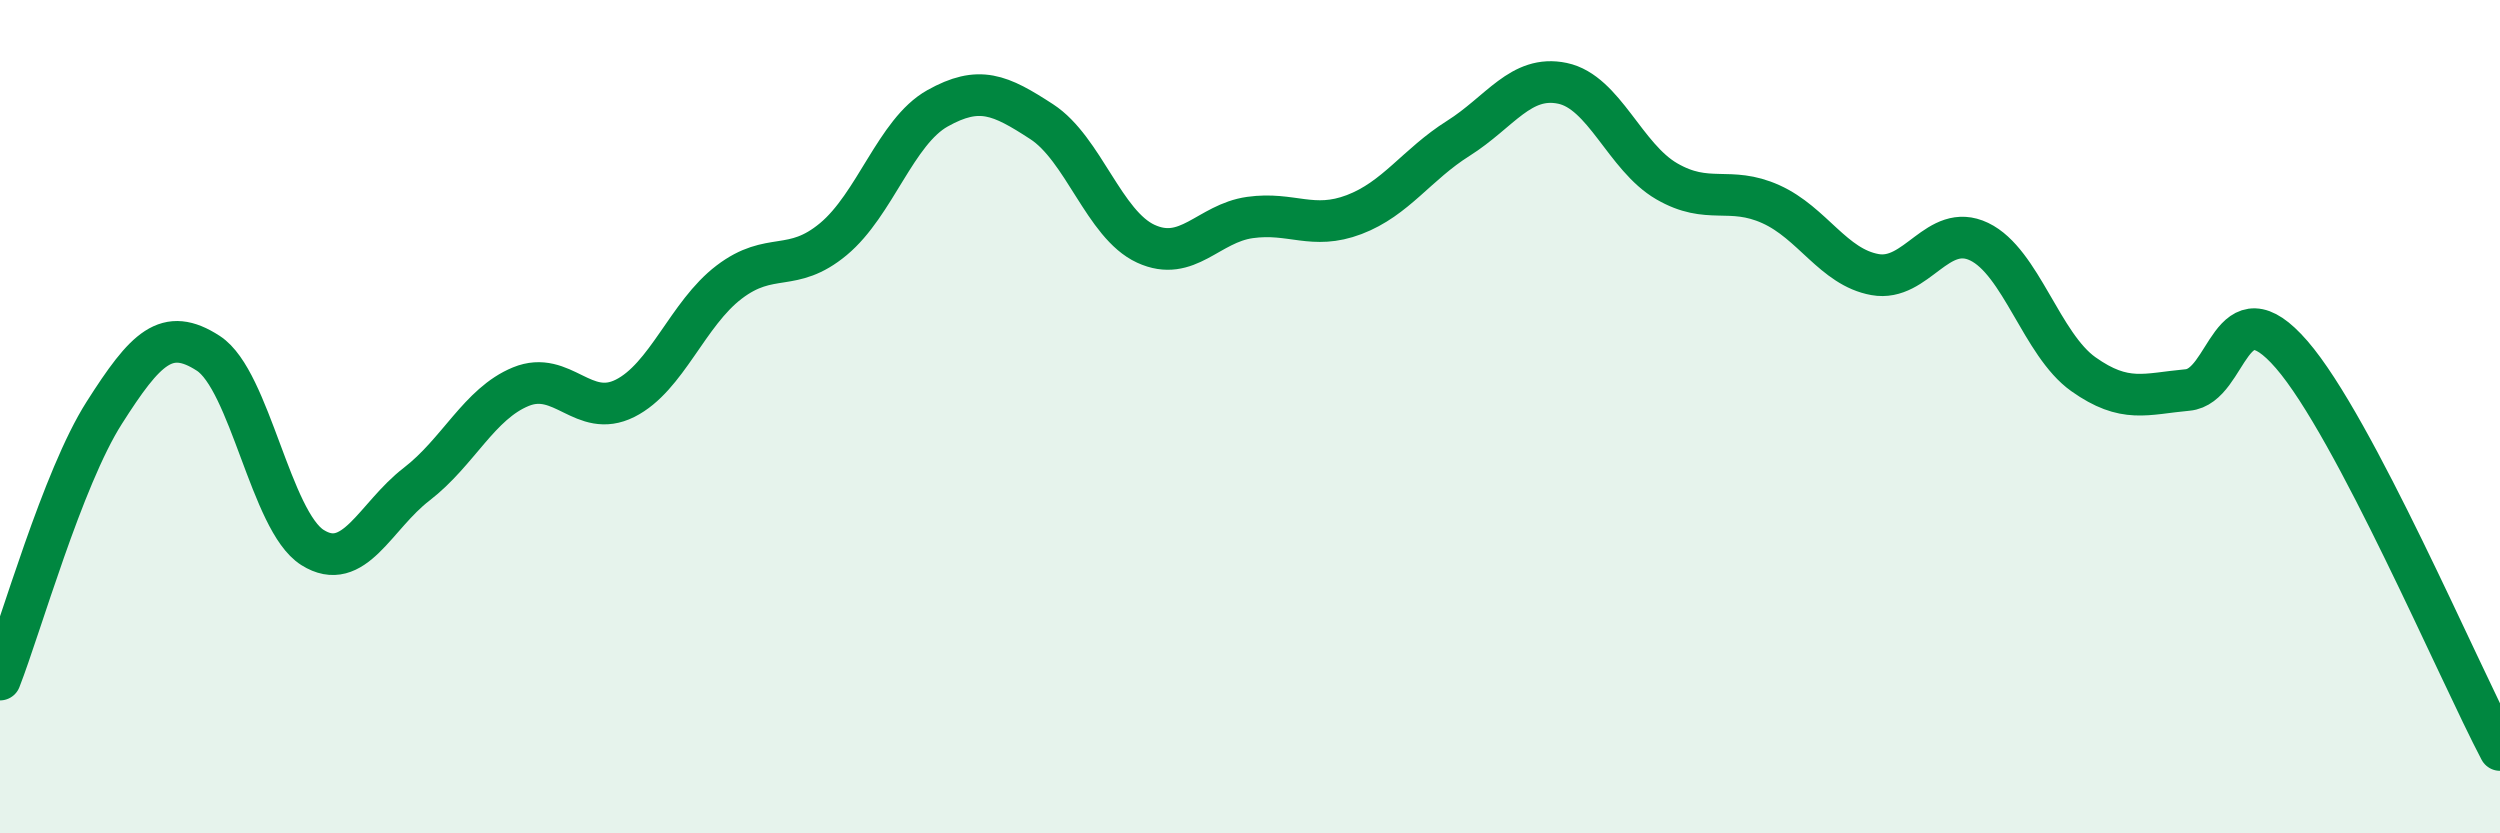 
    <svg width="60" height="20" viewBox="0 0 60 20" xmlns="http://www.w3.org/2000/svg">
      <path
        d="M 0,16.31 C 0.5,15.03 1.5,11.48 2.5,9.91 C 3.5,8.34 4,7.83 5,8.48 C 6,9.13 6.5,12.51 7.5,13.14 C 8.5,13.77 9,12.39 10,11.62 C 11,10.85 11.5,9.69 12.5,9.28 C 13.5,8.87 14,10.06 15,9.56 C 16,9.06 16.5,7.53 17.5,6.77 C 18.5,6.01 19,6.57 20,5.74 C 21,4.91 21.5,3.16 22.5,2.6 C 23.5,2.04 24,2.27 25,2.92 C 26,3.57 26.5,5.39 27.5,5.85 C 28.5,6.31 29,5.36 30,5.22 C 31,5.08 31.5,5.53 32.5,5.15 C 33.5,4.77 34,3.95 35,3.32 C 36,2.69 36.5,1.79 37.5,2 C 38.5,2.21 39,3.77 40,4.35 C 41,4.93 41.5,4.45 42.5,4.9 C 43.5,5.35 44,6.41 45,6.59 C 46,6.77 46.5,5.32 47.5,5.8 C 48.5,6.28 49,8.27 50,8.98 C 51,9.69 51.5,9.45 52.5,9.36 C 53.5,9.27 53.5,6.78 55,8.51 C 56.5,10.24 59,16.1 60,18L60 20L0 20Z"
        fill="#008740"
        opacity="0.1"
        stroke-linecap="round"
        stroke-linejoin="round"
      />
      <path
        d="M 0,16.31 C 0.5,15.03 1.5,11.48 2.5,9.91 C 3.5,8.34 4,7.83 5,8.48 C 6,9.13 6.5,12.51 7.5,13.14 C 8.5,13.77 9,12.39 10,11.62 C 11,10.85 11.5,9.69 12.5,9.28 C 13.5,8.87 14,10.06 15,9.56 C 16,9.06 16.5,7.53 17.5,6.77 C 18.5,6.01 19,6.57 20,5.74 C 21,4.91 21.5,3.16 22.5,2.6 C 23.5,2.04 24,2.27 25,2.92 C 26,3.57 26.5,5.39 27.5,5.85 C 28.5,6.31 29,5.36 30,5.22 C 31,5.08 31.5,5.53 32.5,5.15 C 33.5,4.77 34,3.95 35,3.32 C 36,2.69 36.5,1.79 37.5,2 C 38.5,2.21 39,3.77 40,4.35 C 41,4.93 41.5,4.45 42.5,4.9 C 43.5,5.35 44,6.41 45,6.59 C 46,6.77 46.5,5.32 47.5,5.8 C 48.5,6.28 49,8.27 50,8.98 C 51,9.69 51.5,9.45 52.5,9.36 C 53.5,9.27 53.5,6.78 55,8.51 C 56.5,10.24 59,16.1 60,18"
        stroke="#008740"
        stroke-width="1"
        fill="none"
        stroke-linecap="round"
        stroke-linejoin="round"
      />
    </svg>
  